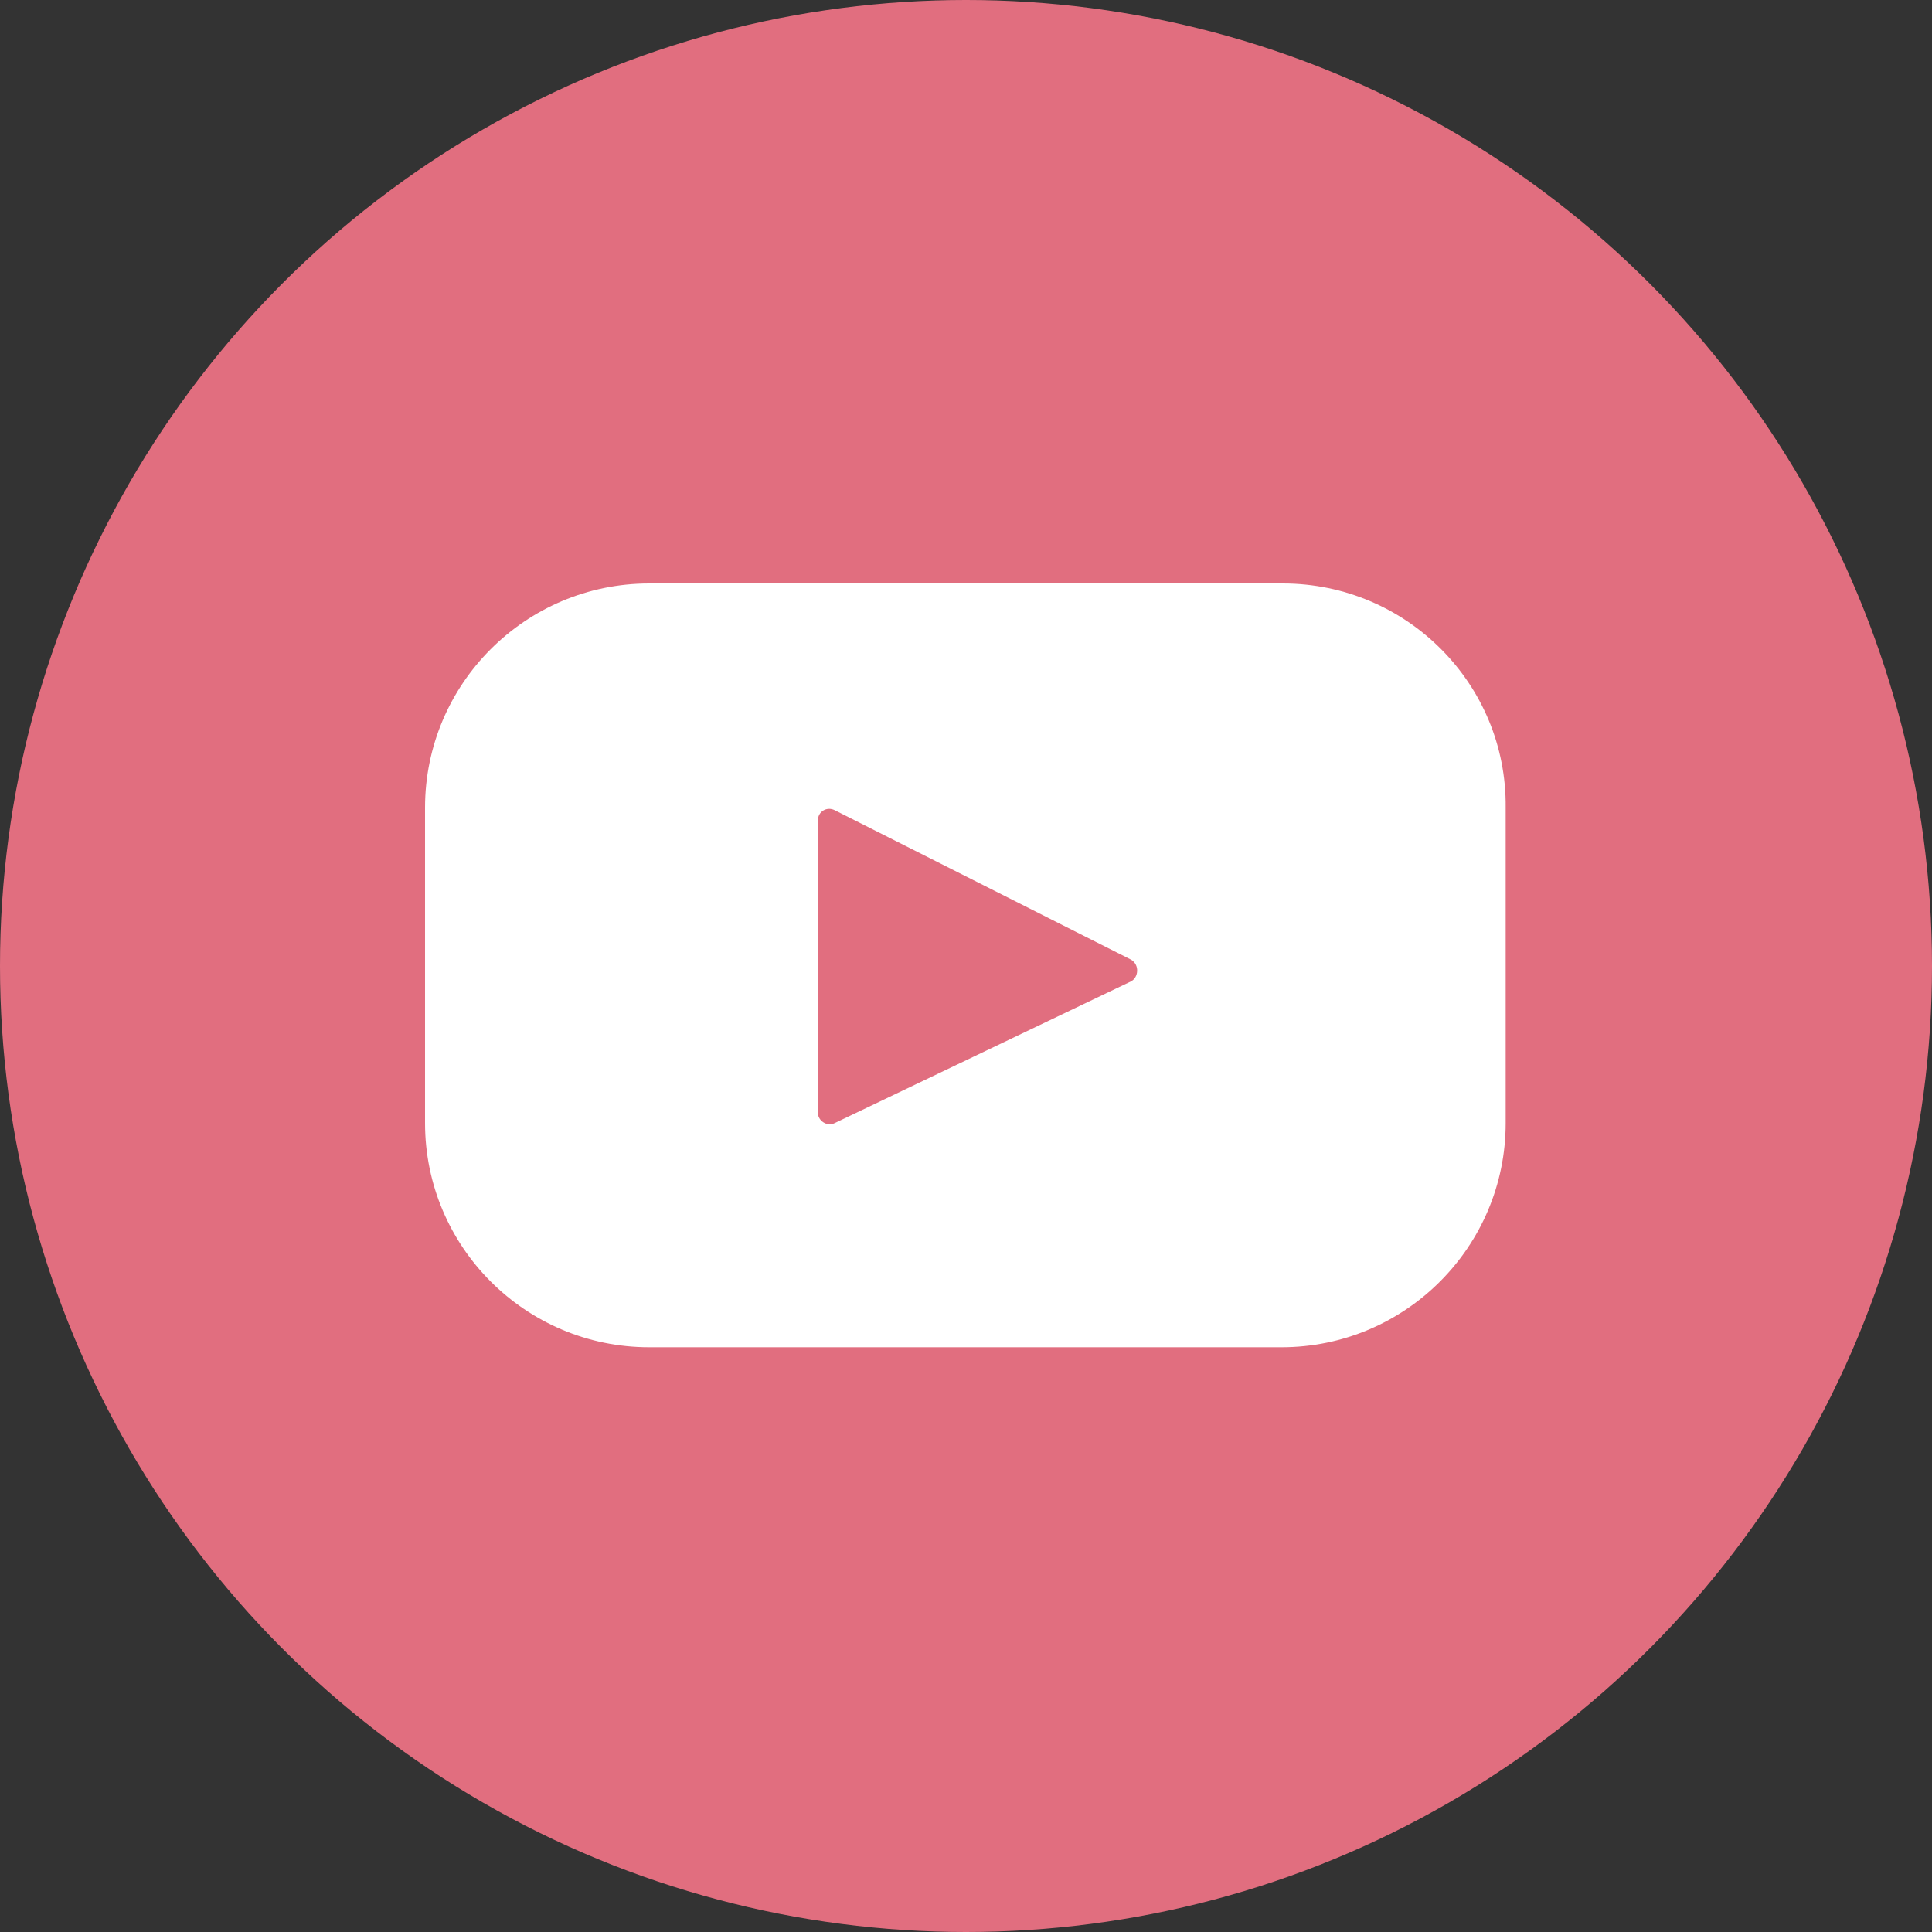 <svg xmlns="http://www.w3.org/2000/svg" xml:space="preserve" viewBox="0 0 150 150"><rect x="0" y="0" width="150" height="150" fill="#333333" stroke="none"/><circle cx="75" cy="75" r="75" fill="#e16e7f"/><path fill="#fff" d="M99.6 45.3H50.4c-9.6 0-17.4 7.8-17.4 17.4v24.5c0 9.6 7.8 17.4 17.4 17.4h49.1c9.6 0 17.4-7.8 17.4-17.4V62.7c.1-9.6-7.7-17.4-17.3-17.4M87.8 76.2l-23 11c-.6.3-1.3-.2-1.3-.8V63.7c0-.7.7-1.1 1.3-.8l23 11.6c.7.4.6 1.4 0 1.7"/></svg>